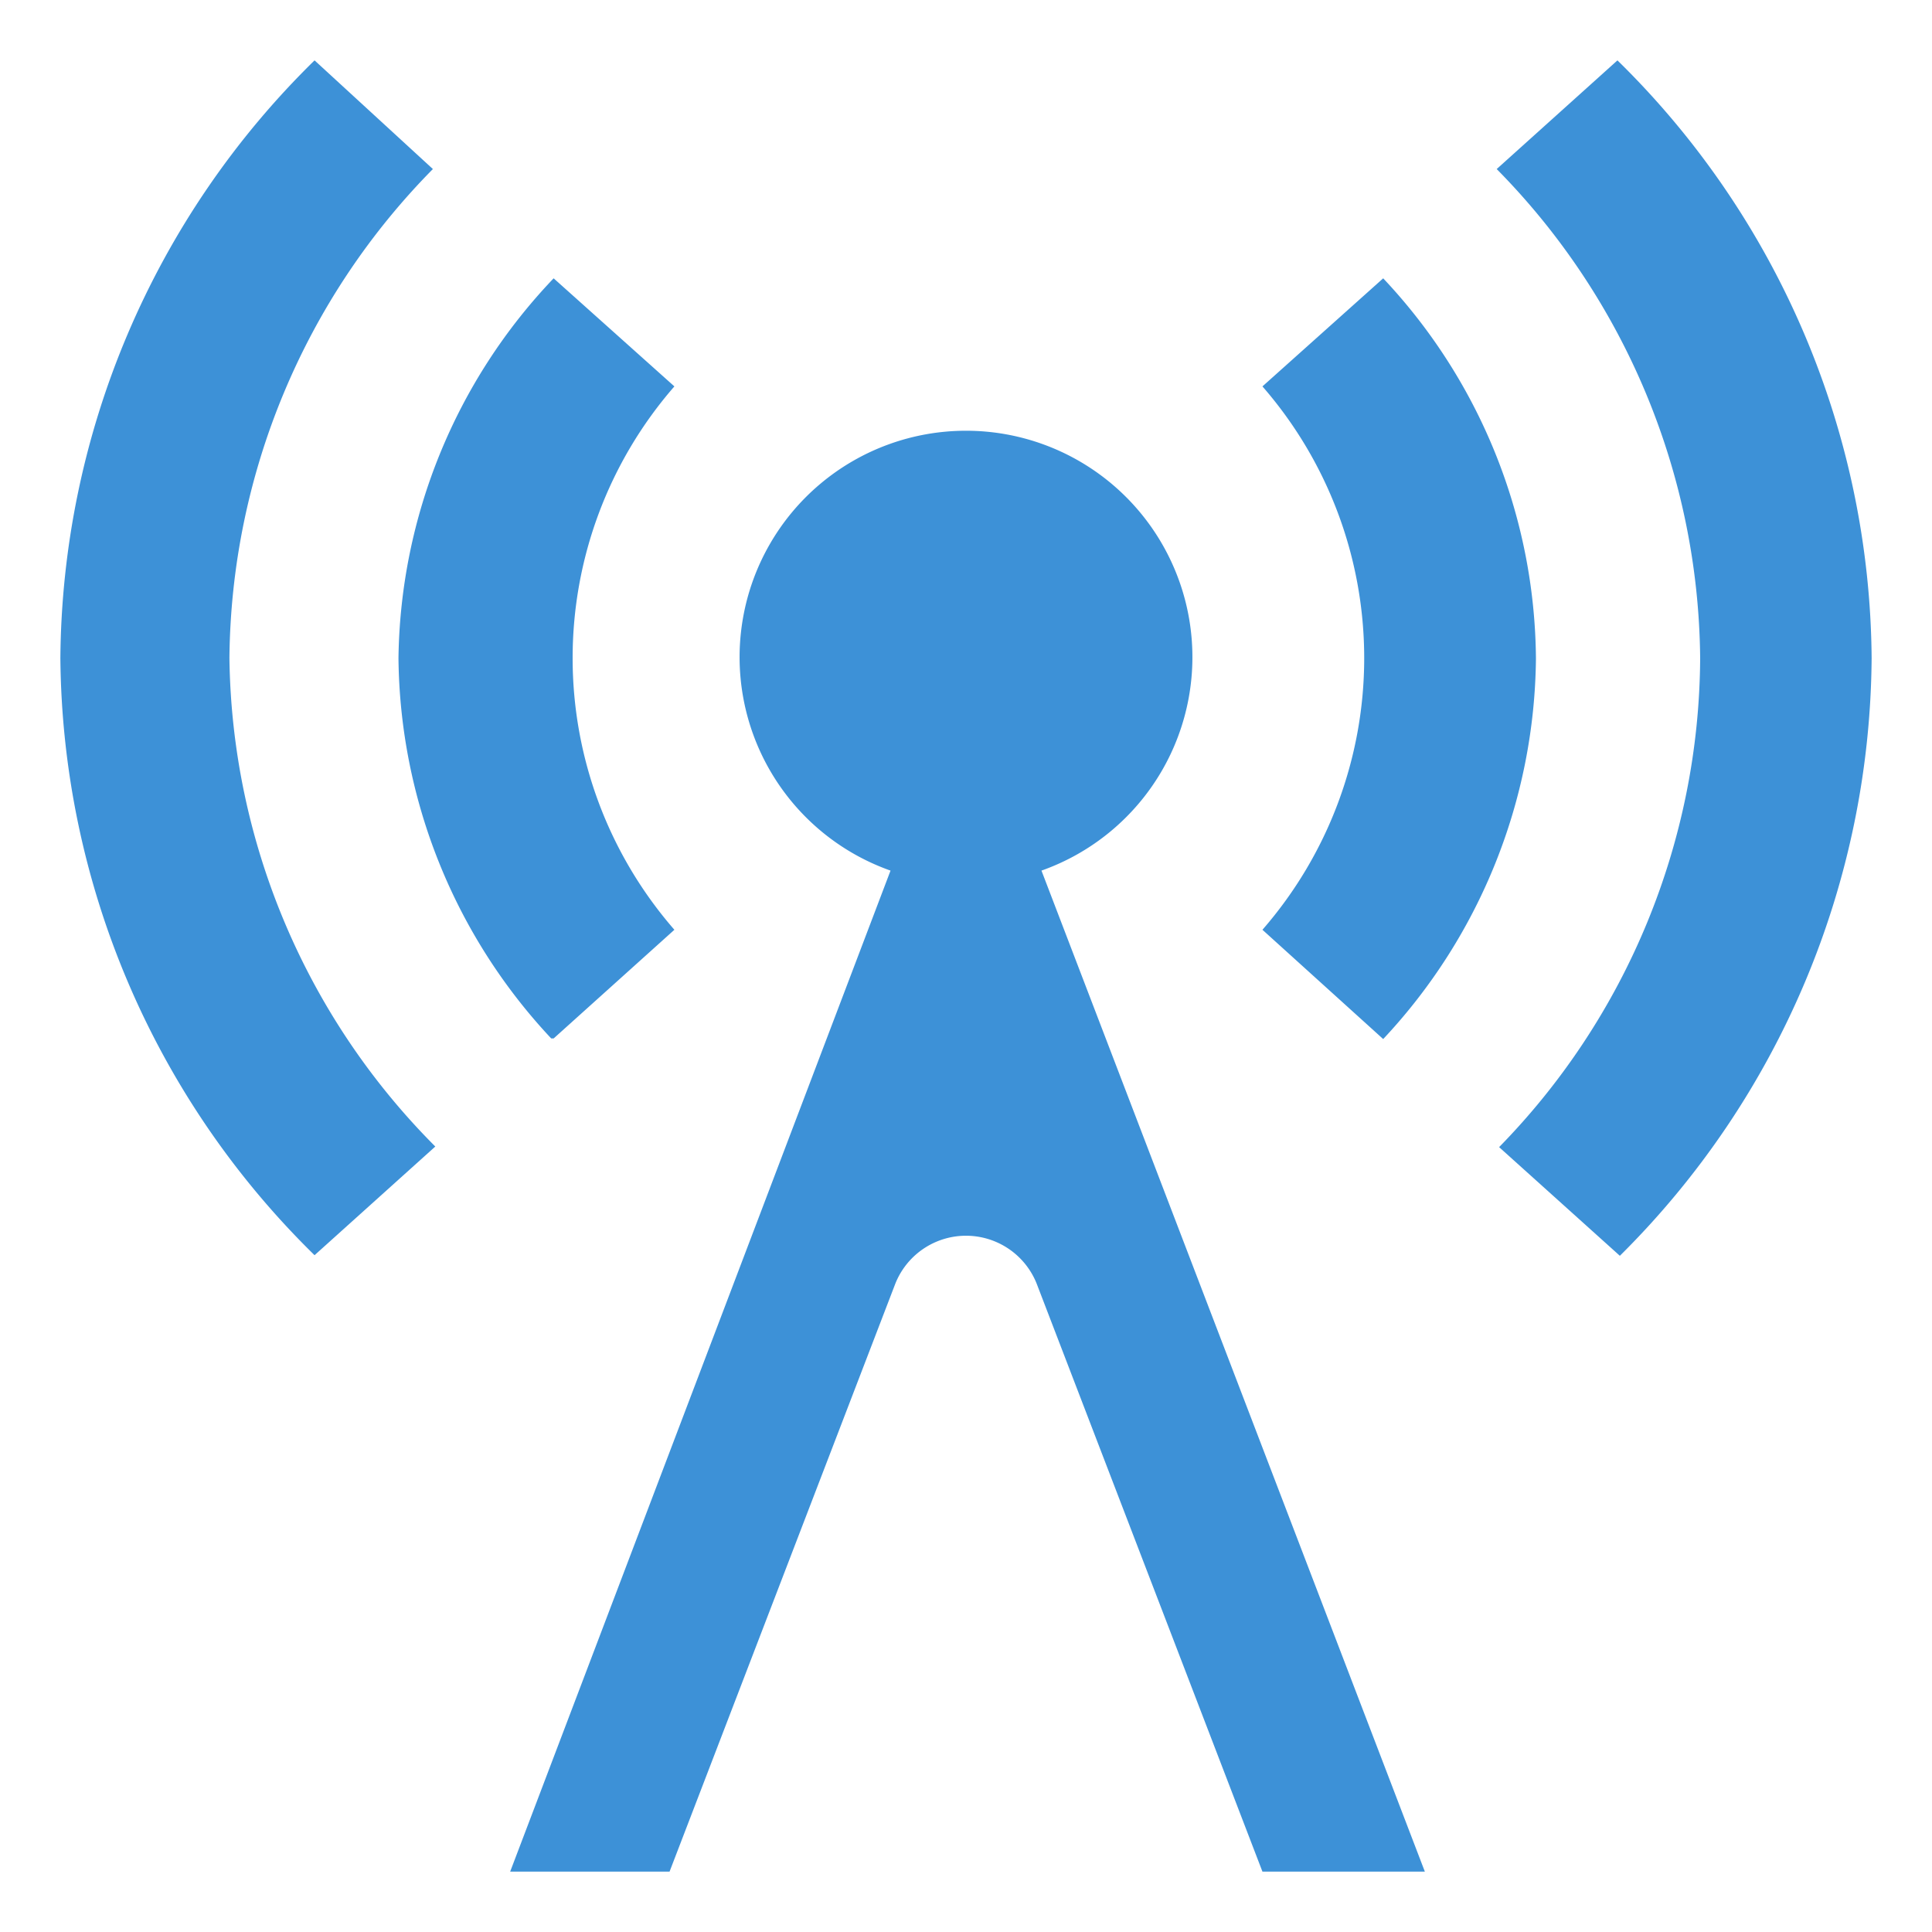 <svg xmlns="http://www.w3.org/2000/svg" viewBox="0 0 32 32"><defs><style>.a{fill:#3d91d7;}</style></defs><title>icon-news</title><path class="a" d="M20.91,15.4a6.85,6.85,0,0,0,0-9l2-1.79a9.28,9.28,0,0,1,2.53,6.3,9.34,9.34,0,0,1-2.53,6.3ZM7.17,2.8,5.21,1A14,14,0,0,0,1,10.9a14,14,0,0,0,4.21,9.89l2-1.8A11.66,11.66,0,0,1,3.8,10.9,11.68,11.68,0,0,1,7.17,2.8Zm2,14.4,2-1.8a6.85,6.85,0,0,1,0-9l-2-1.79A9.28,9.28,0,0,0,6.6,10.9,9.34,9.34,0,0,0,9.13,17.2ZM26.79,1l-2,1.8a11.68,11.68,0,0,1,3.37,8.1A11.66,11.66,0,0,1,24.83,19l2,1.8A14.07,14.07,0,0,0,31,10.9,14,14,0,0,0,26.79,1ZM11.09,31l3.74-9.74a1.26,1.26,0,0,1,2.34,0L20.91,31H23.6L17.25,14.42a3.75,3.75,0,1,0-2.5,0L8.45,31Z"/></svg>